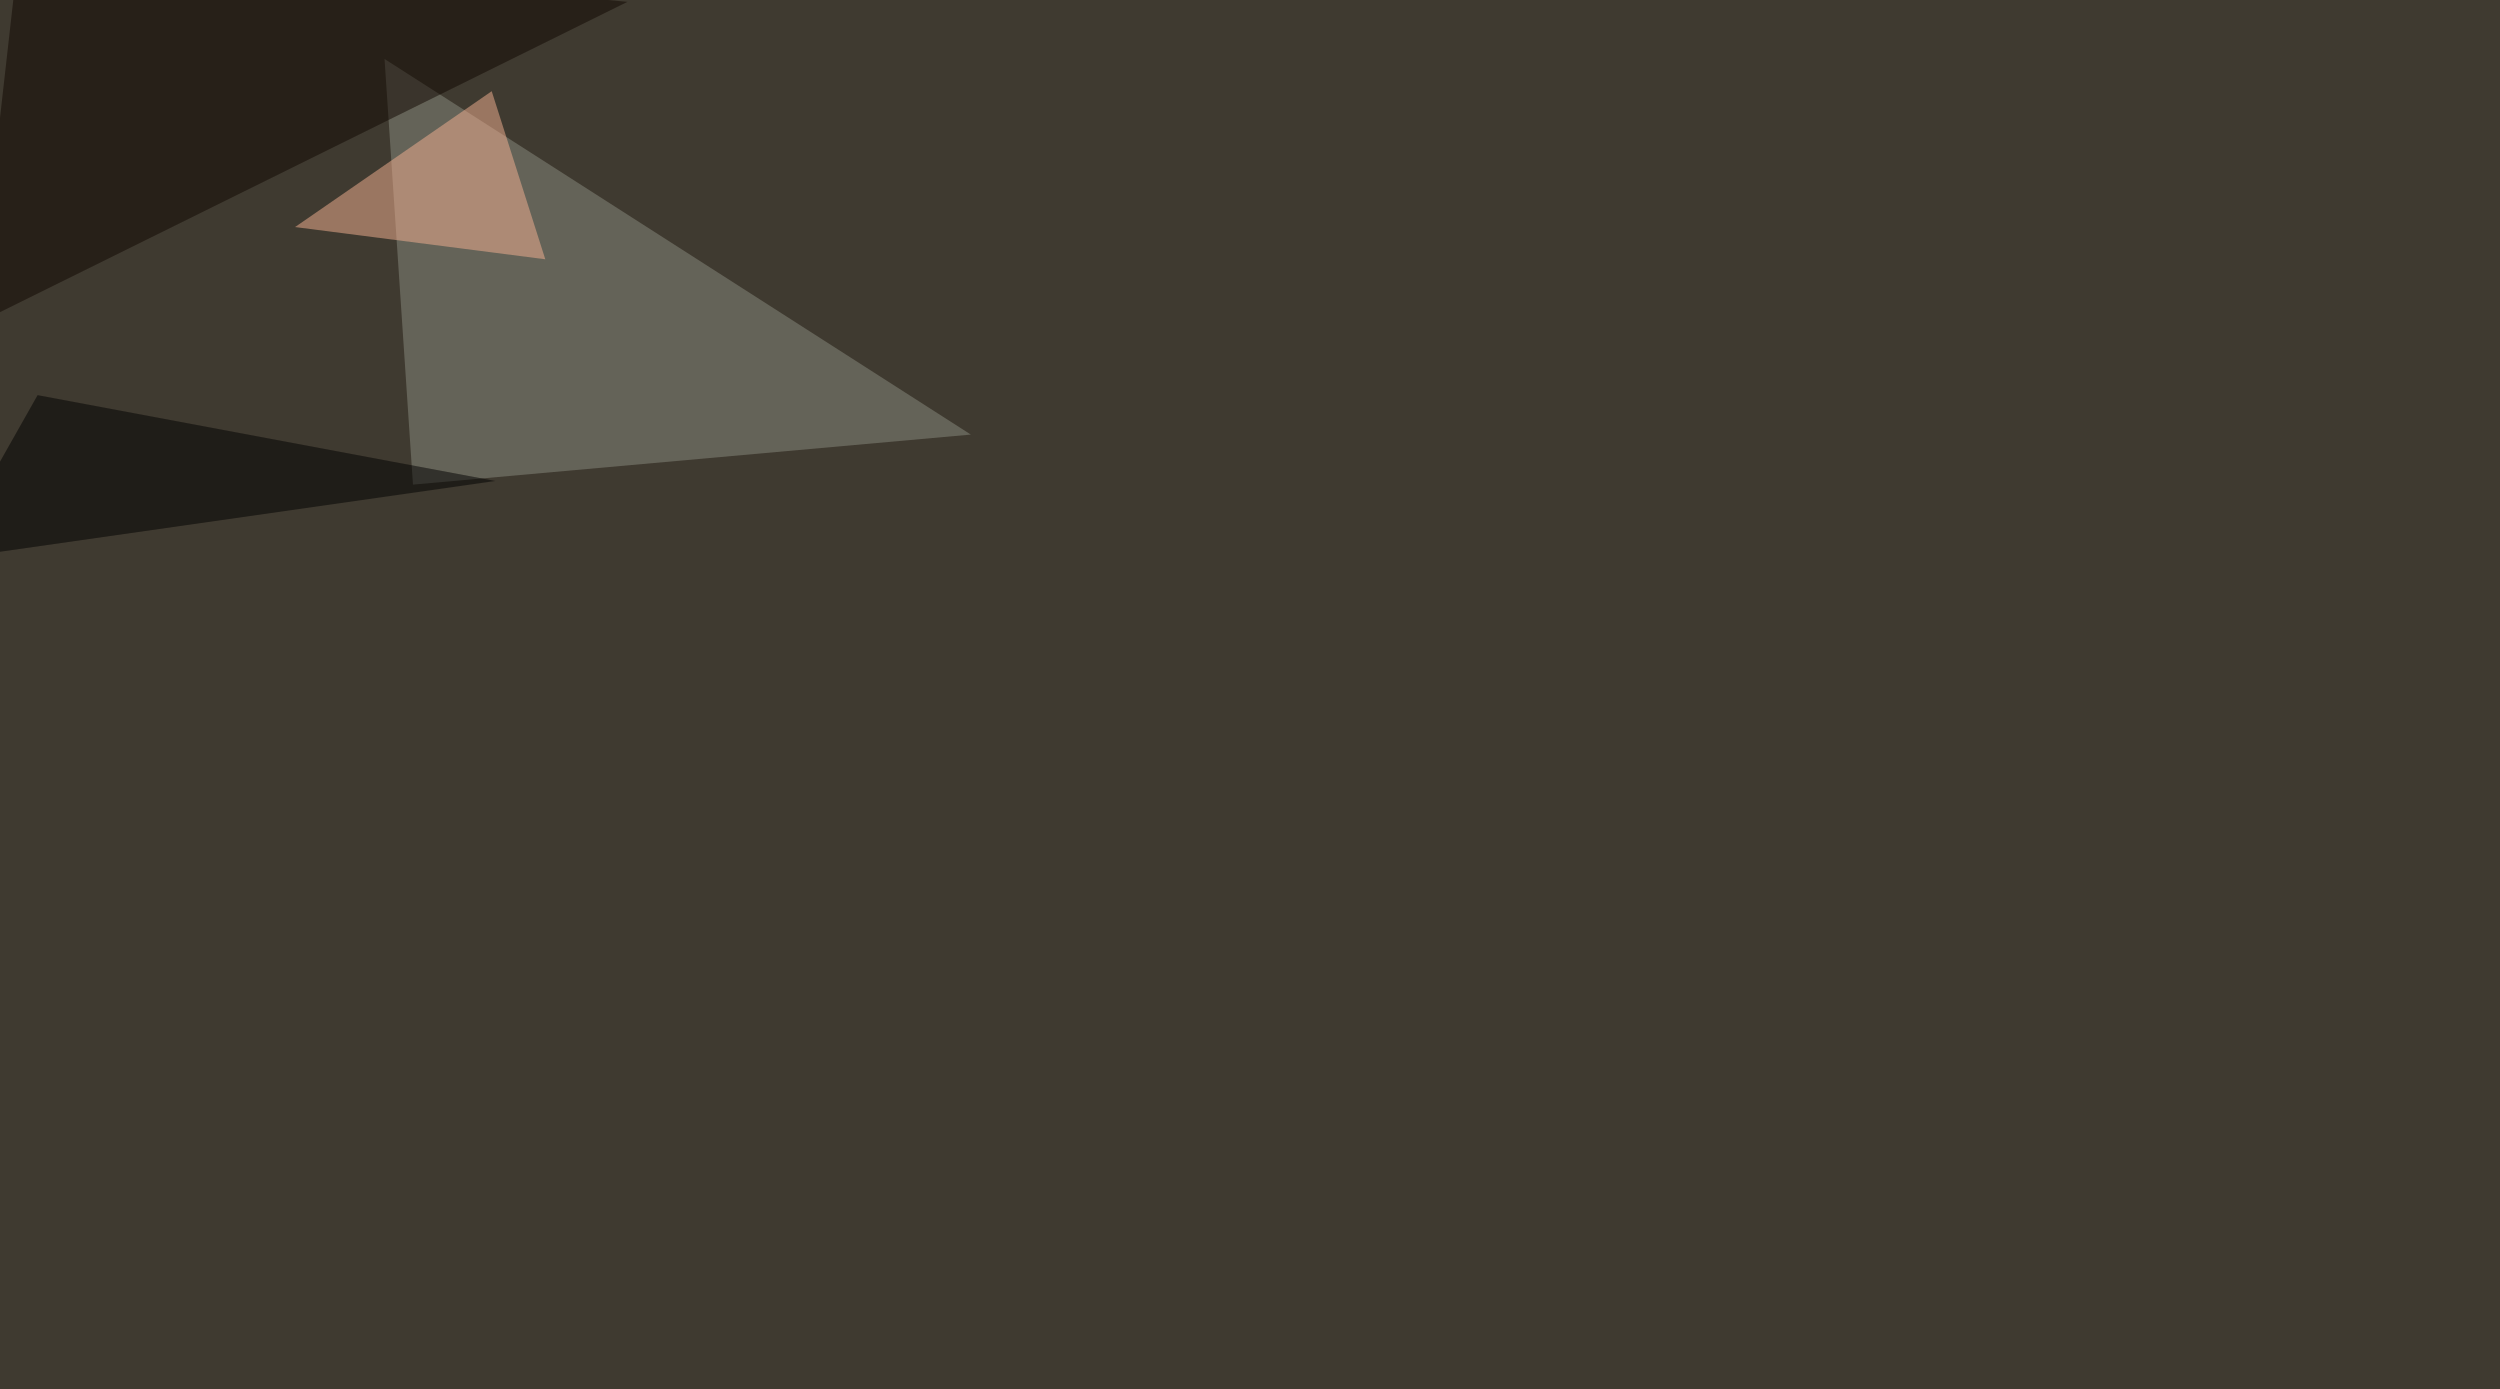 <svg xmlns="http://www.w3.org/2000/svg" width="2048" height="1138" ><filter id="a"><feGaussianBlur stdDeviation="55"/></filter><rect width="100%" height="100%" fill="#3f3a30"/><g filter="url(#a)"><g fill-opacity=".5"><path fill="#8a8d81" d="M315 48.3L338.3 397l457-41z"/><path fill="#100600" d="M-19 265.1L16-45.4 514 1.5z"/><path fill="#f7b392" d="M241.7 186l205 26.4-43.9-137.7z"/><path d="M-45.4 458.5L405.8 394l-375-70.3z"/></g></g></svg>